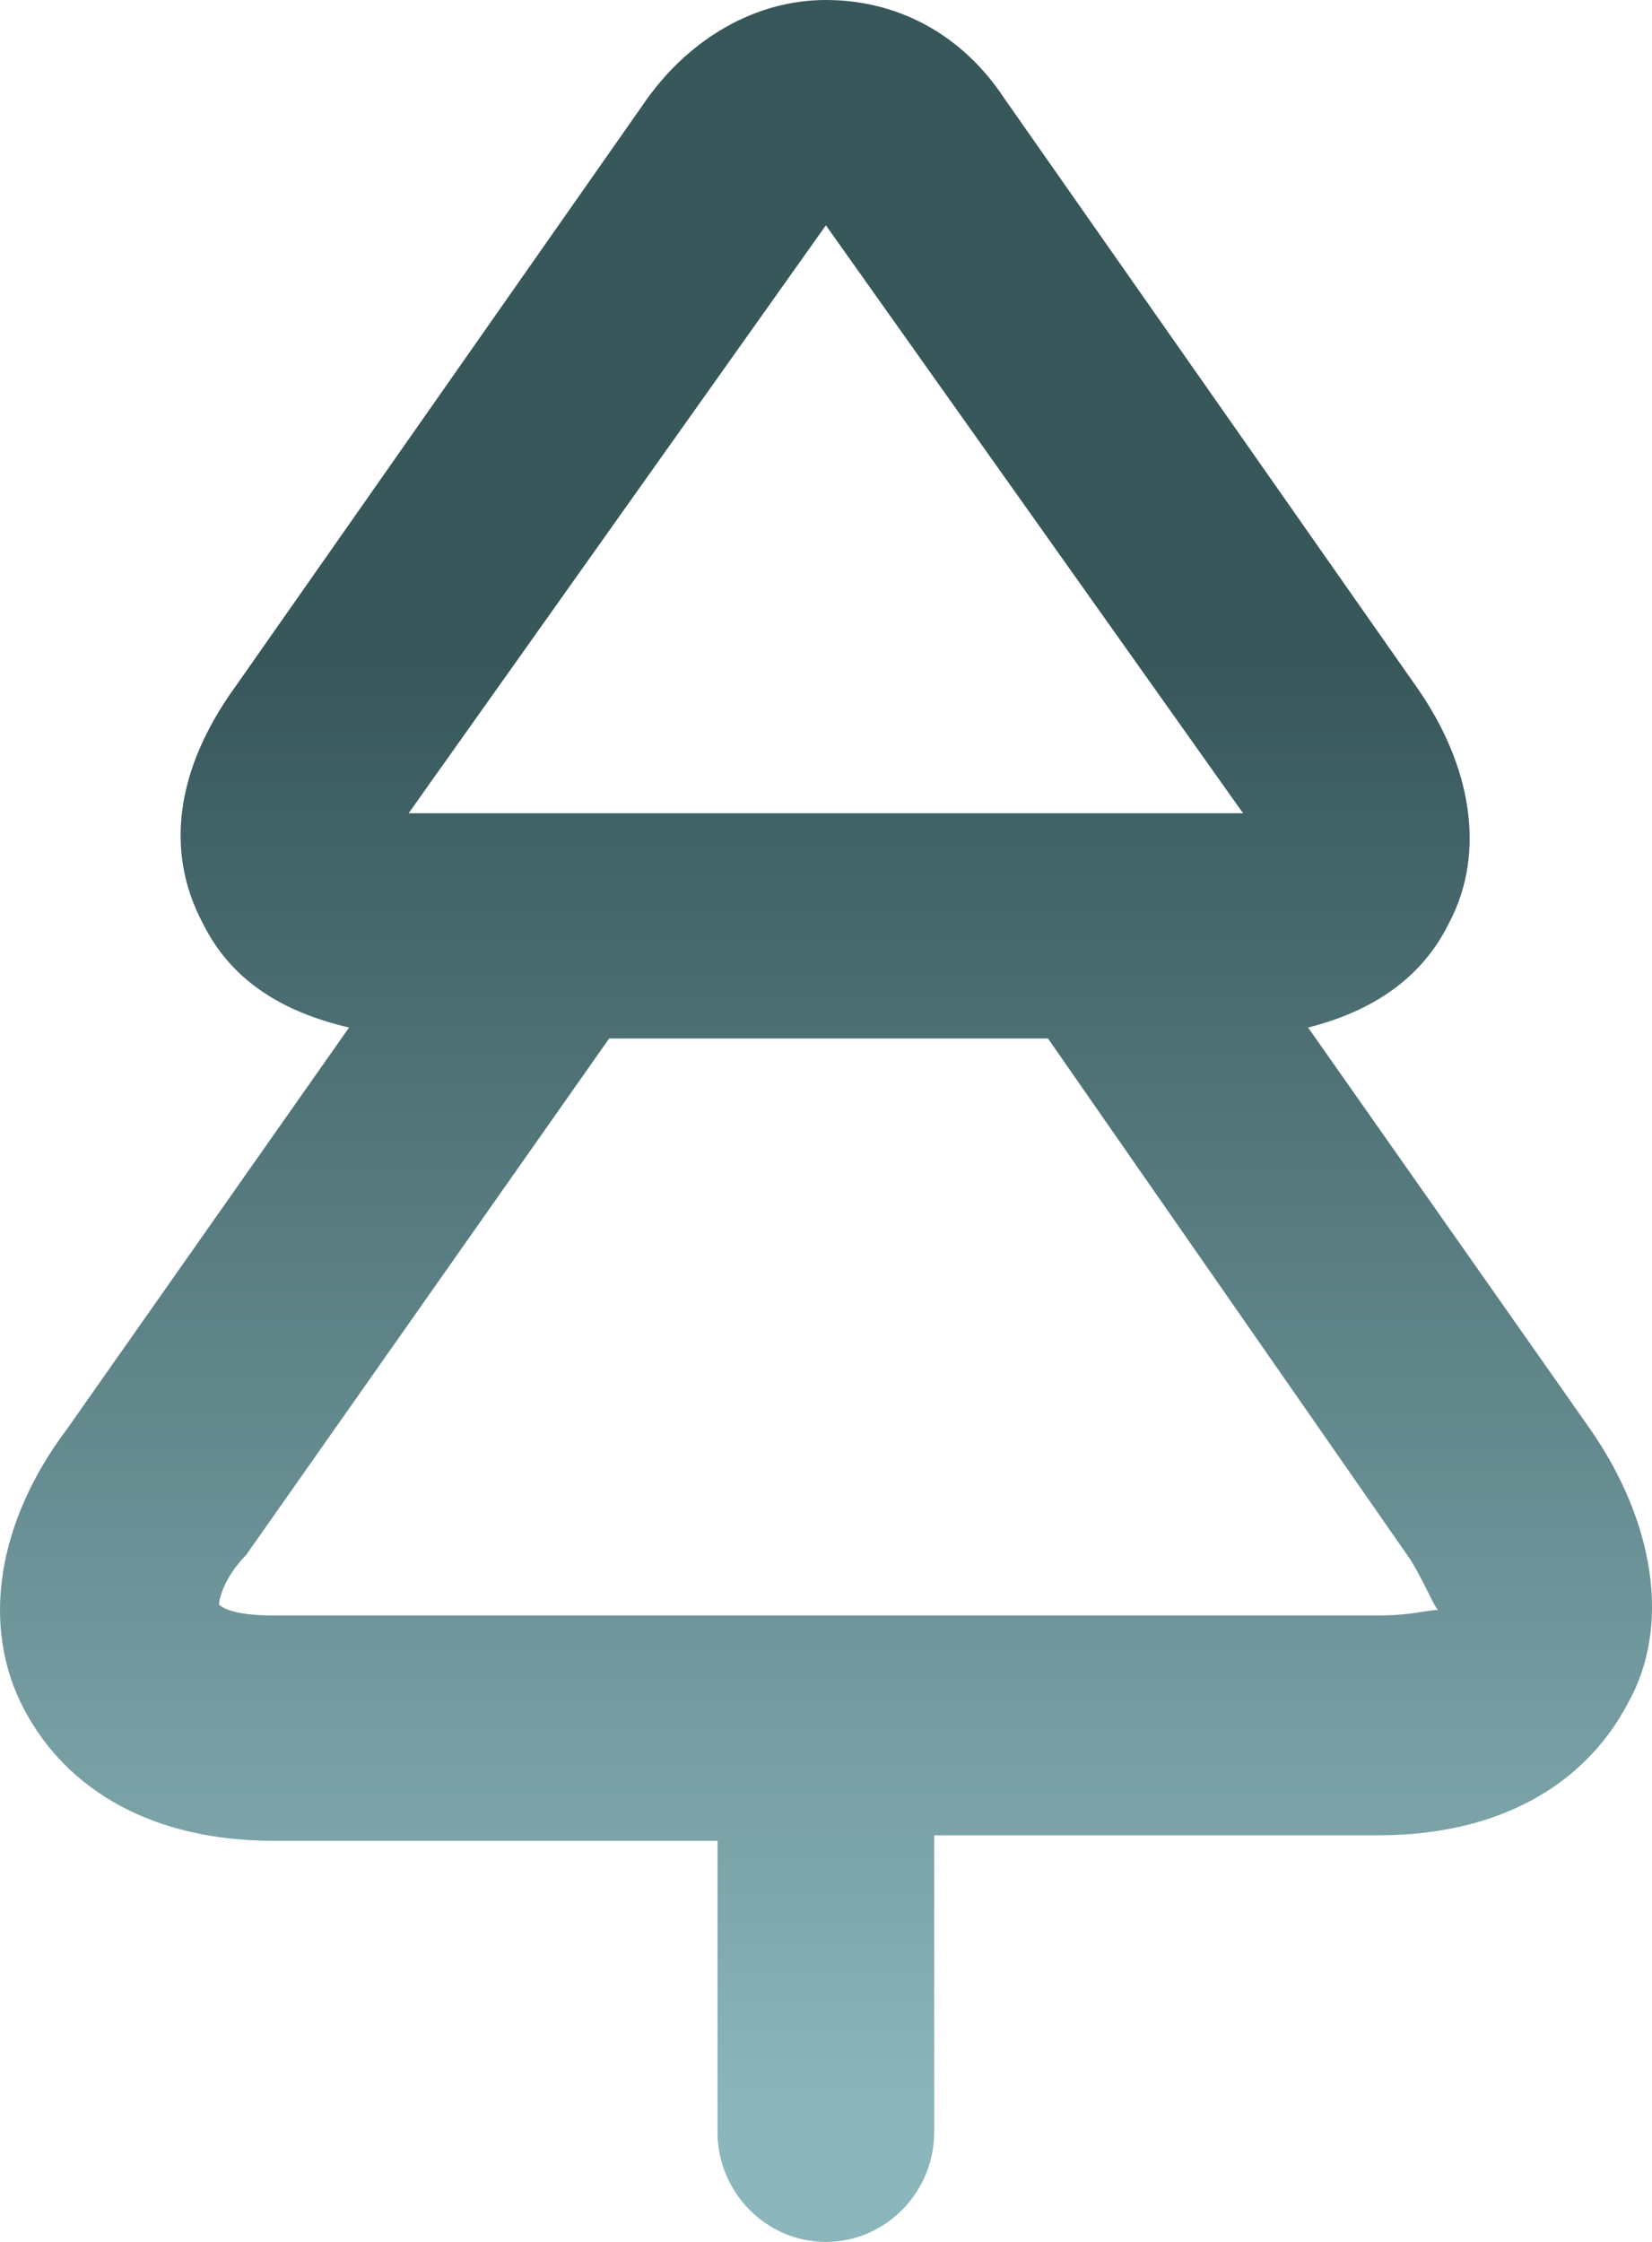 <svg width="28" height="38" viewBox="0 0 28 38" fill="none" xmlns="http://www.w3.org/2000/svg">
<path d="M26.947 24.216L22.171 17.417C23.273 17.137 24.1 16.578 24.559 15.647C25.202 14.436 24.927 12.946 24.008 11.642L17.028 1.676C16.294 0.559 15.191 0 13.998 0C12.804 0 11.702 0.652 10.967 1.676L3.987 11.642C2.977 13.039 2.793 14.436 3.436 15.647C3.895 16.578 4.722 17.137 5.916 17.417L1.14 24.216C-0.054 25.799 -0.329 27.569 0.405 28.966C1.14 30.363 2.609 31.201 4.63 31.201H12.161V36.137C12.161 37.162 12.987 38 13.998 38C15.008 38 15.834 37.162 15.834 36.137V31.108H23.365C25.386 31.108 26.855 30.27 27.59 28.872C28.325 27.569 28.049 25.799 26.947 24.216ZM6.926 13.784L13.998 3.819L21.069 13.784H6.926ZM23.365 27.382H13.998H4.63C4.079 27.382 3.803 27.289 3.712 27.196C3.712 27.103 3.803 26.73 4.171 26.358L10.324 17.603H17.763L23.916 26.451C24.192 26.917 24.284 27.196 24.375 27.289C24.192 27.289 23.916 27.382 23.365 27.382Z" fill="url(#paint0_linear_9_25748)"/>
<defs>
<linearGradient id="paint0_linear_9_25748" x1="14" y1="11.227" x2="14" y2="35.841" gradientUnits="userSpaceOnUse">
<stop stop-color="#37575B"/>
<stop offset="1" stop-color="#8BB6BB"/>
</linearGradient>
</defs>
</svg>
